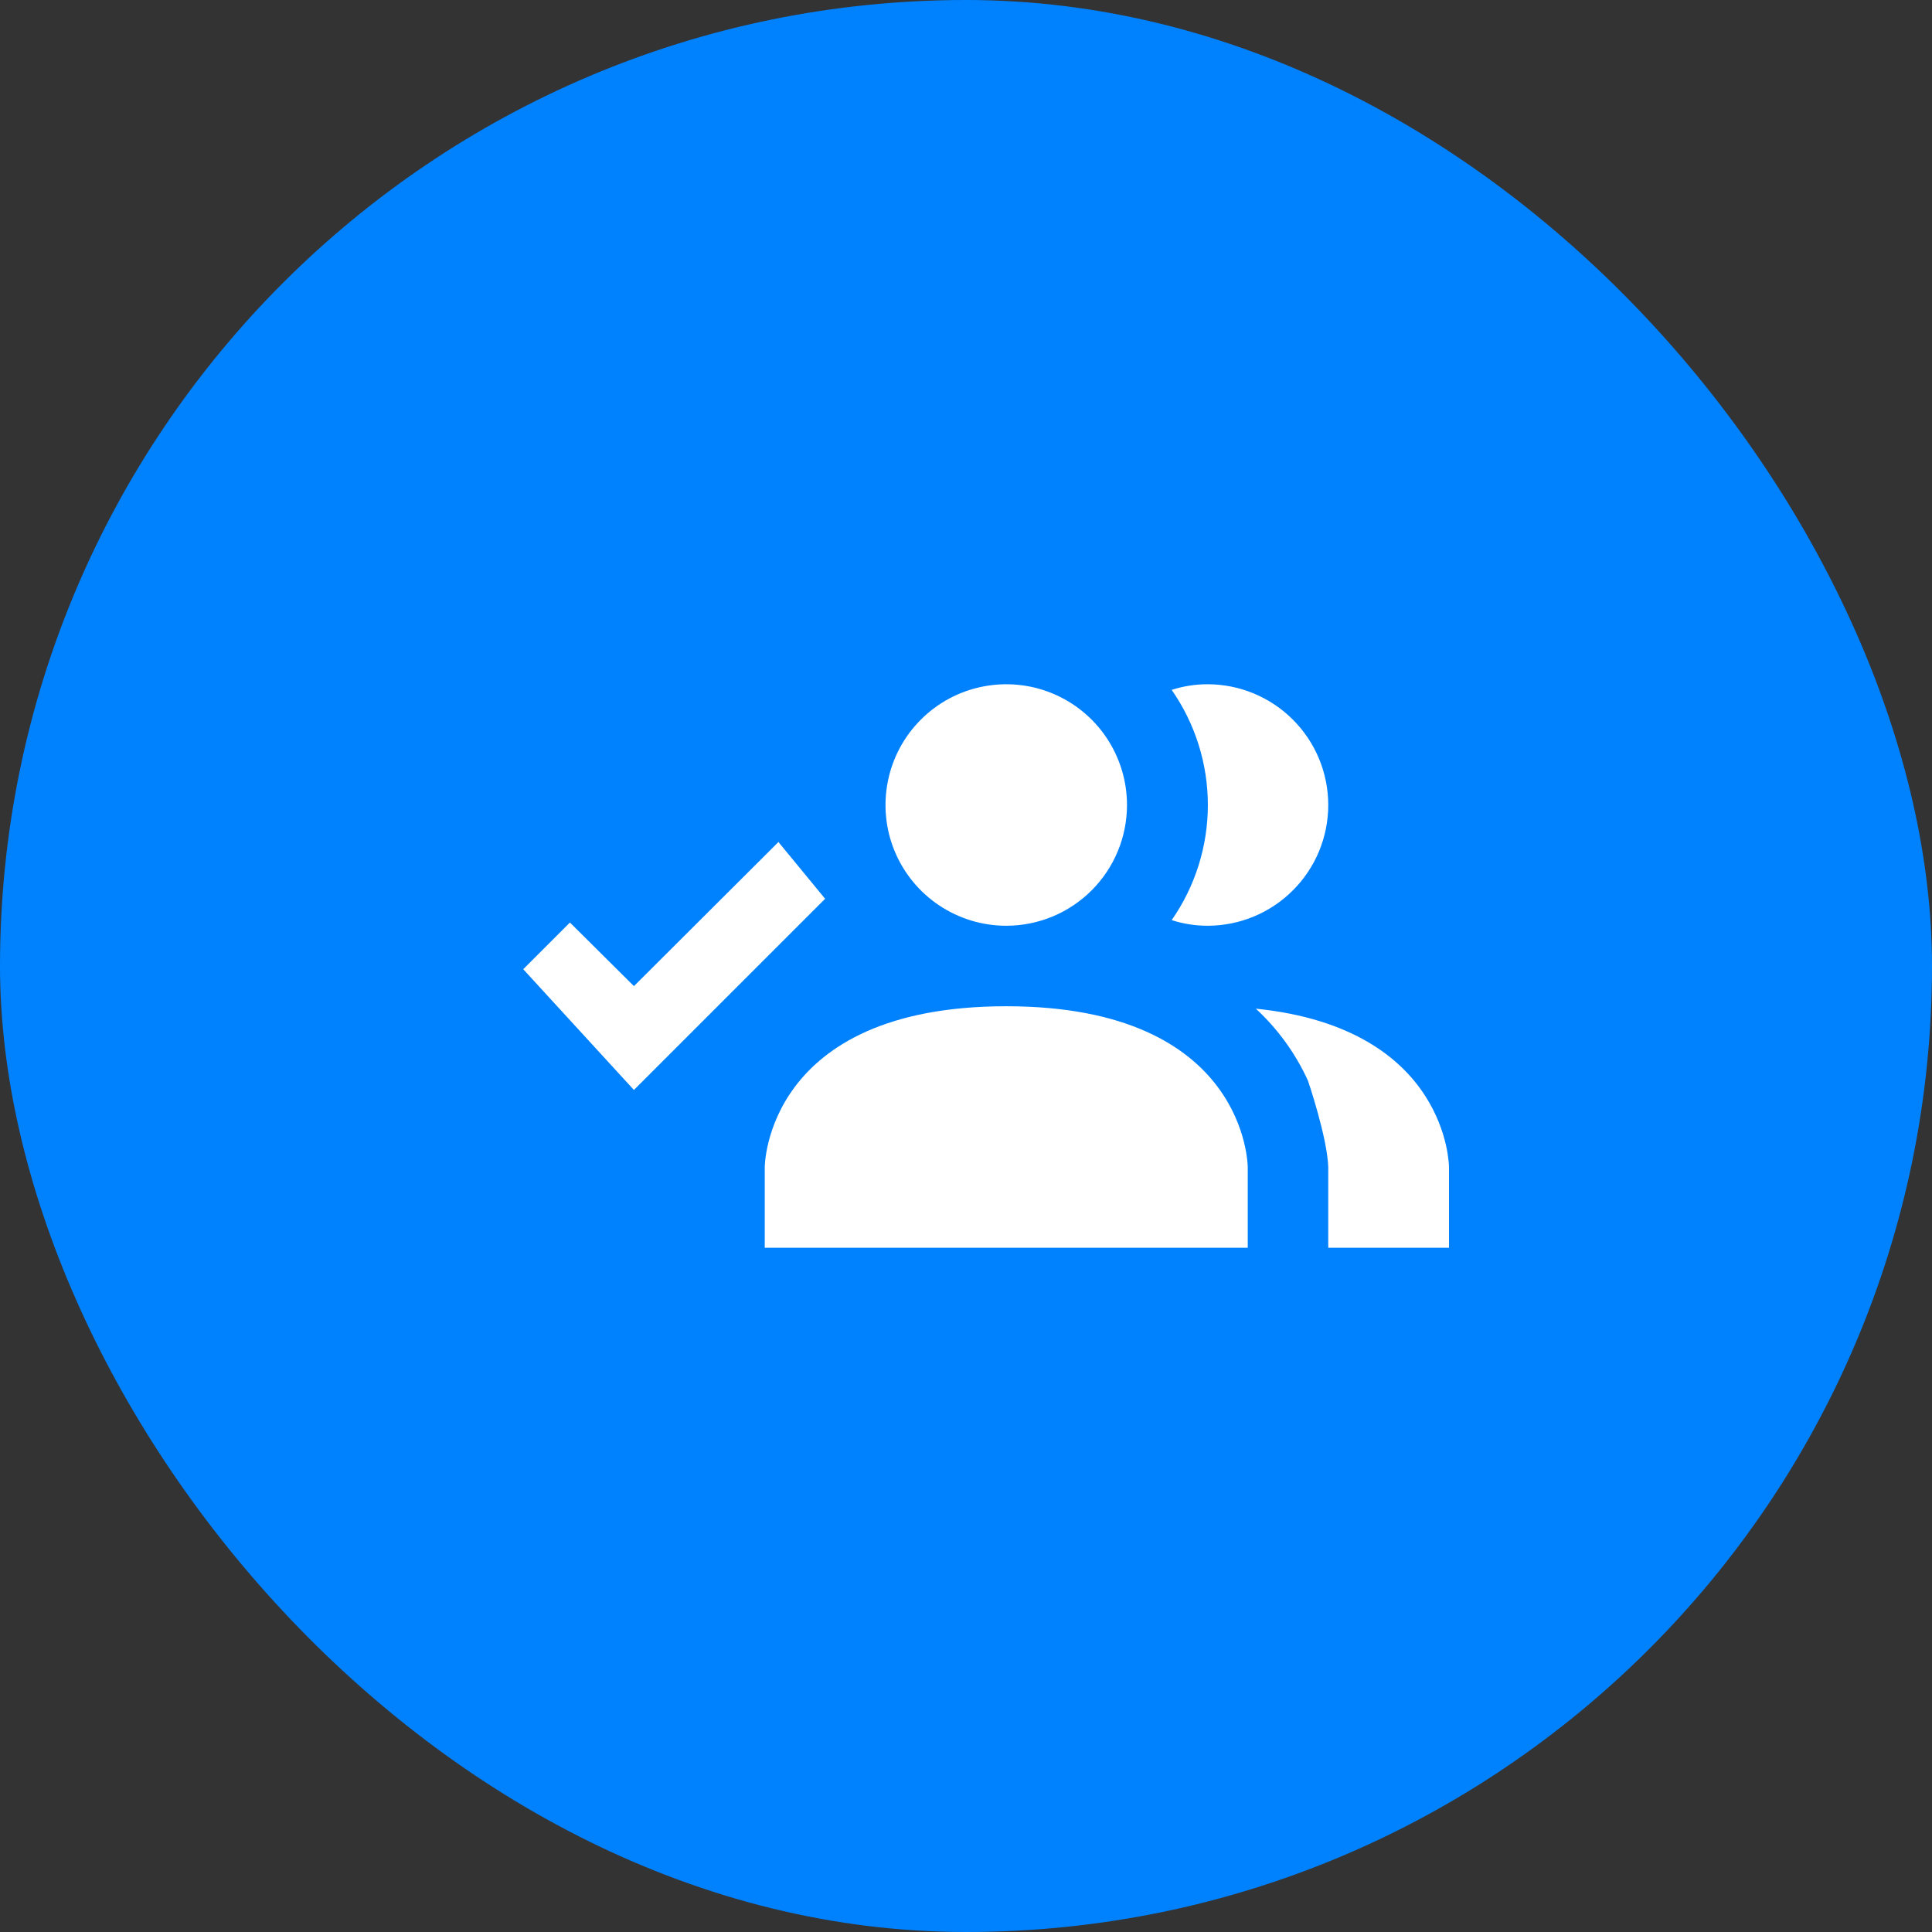 <svg width="48" height="48" viewBox="0 0 48 48" fill="none" xmlns="http://www.w3.org/2000/svg">
<rect x="0" y="0" width="48" height="48" fill="#333333" stroke="none"/>
<rect width="48" height="48" rx="24" fill="#0082FF"/>
<path d="M31 29V31H19V29C19 29 19 25 25 25C31 25 31 29 31 29ZM28 20C28 19.407 27.824 18.827 27.494 18.333C27.165 17.84 26.696 17.455 26.148 17.228C25.6 17.001 24.997 16.942 24.415 17.058C23.833 17.173 23.298 17.459 22.879 17.879C22.459 18.298 22.173 18.833 22.058 19.415C21.942 19.997 22.001 20.6 22.228 21.148C22.455 21.696 22.84 22.165 23.333 22.494C23.827 22.824 24.407 23 25 23C25.796 23 26.559 22.684 27.121 22.121C27.684 21.559 28 20.796 28 20ZM31.2 25.06C31.747 25.564 32.187 26.172 32.496 26.849C32.496 26.849 32.977 28.257 33 29V31H36V29C36 29 36 25.55 31.2 25.06ZM30 17C29.698 17 29.398 17.047 29.11 17.14C29.695 17.979 30.009 18.977 30.009 20C30.009 21.023 29.695 22.021 29.11 22.86C29.398 22.953 29.698 23 30 23C30.796 23 31.559 22.684 32.121 22.121C32.684 21.559 33 20.796 33 20C33 19.204 32.684 18.441 32.121 17.879C31.559 17.316 30.796 17 30 17ZM19.34 20.92L20.5 22.33L15.75 27.08L13 24.08L14.16 22.92L15.75 24.5L19.34 20.92Z" fill="white"/>
</svg>
